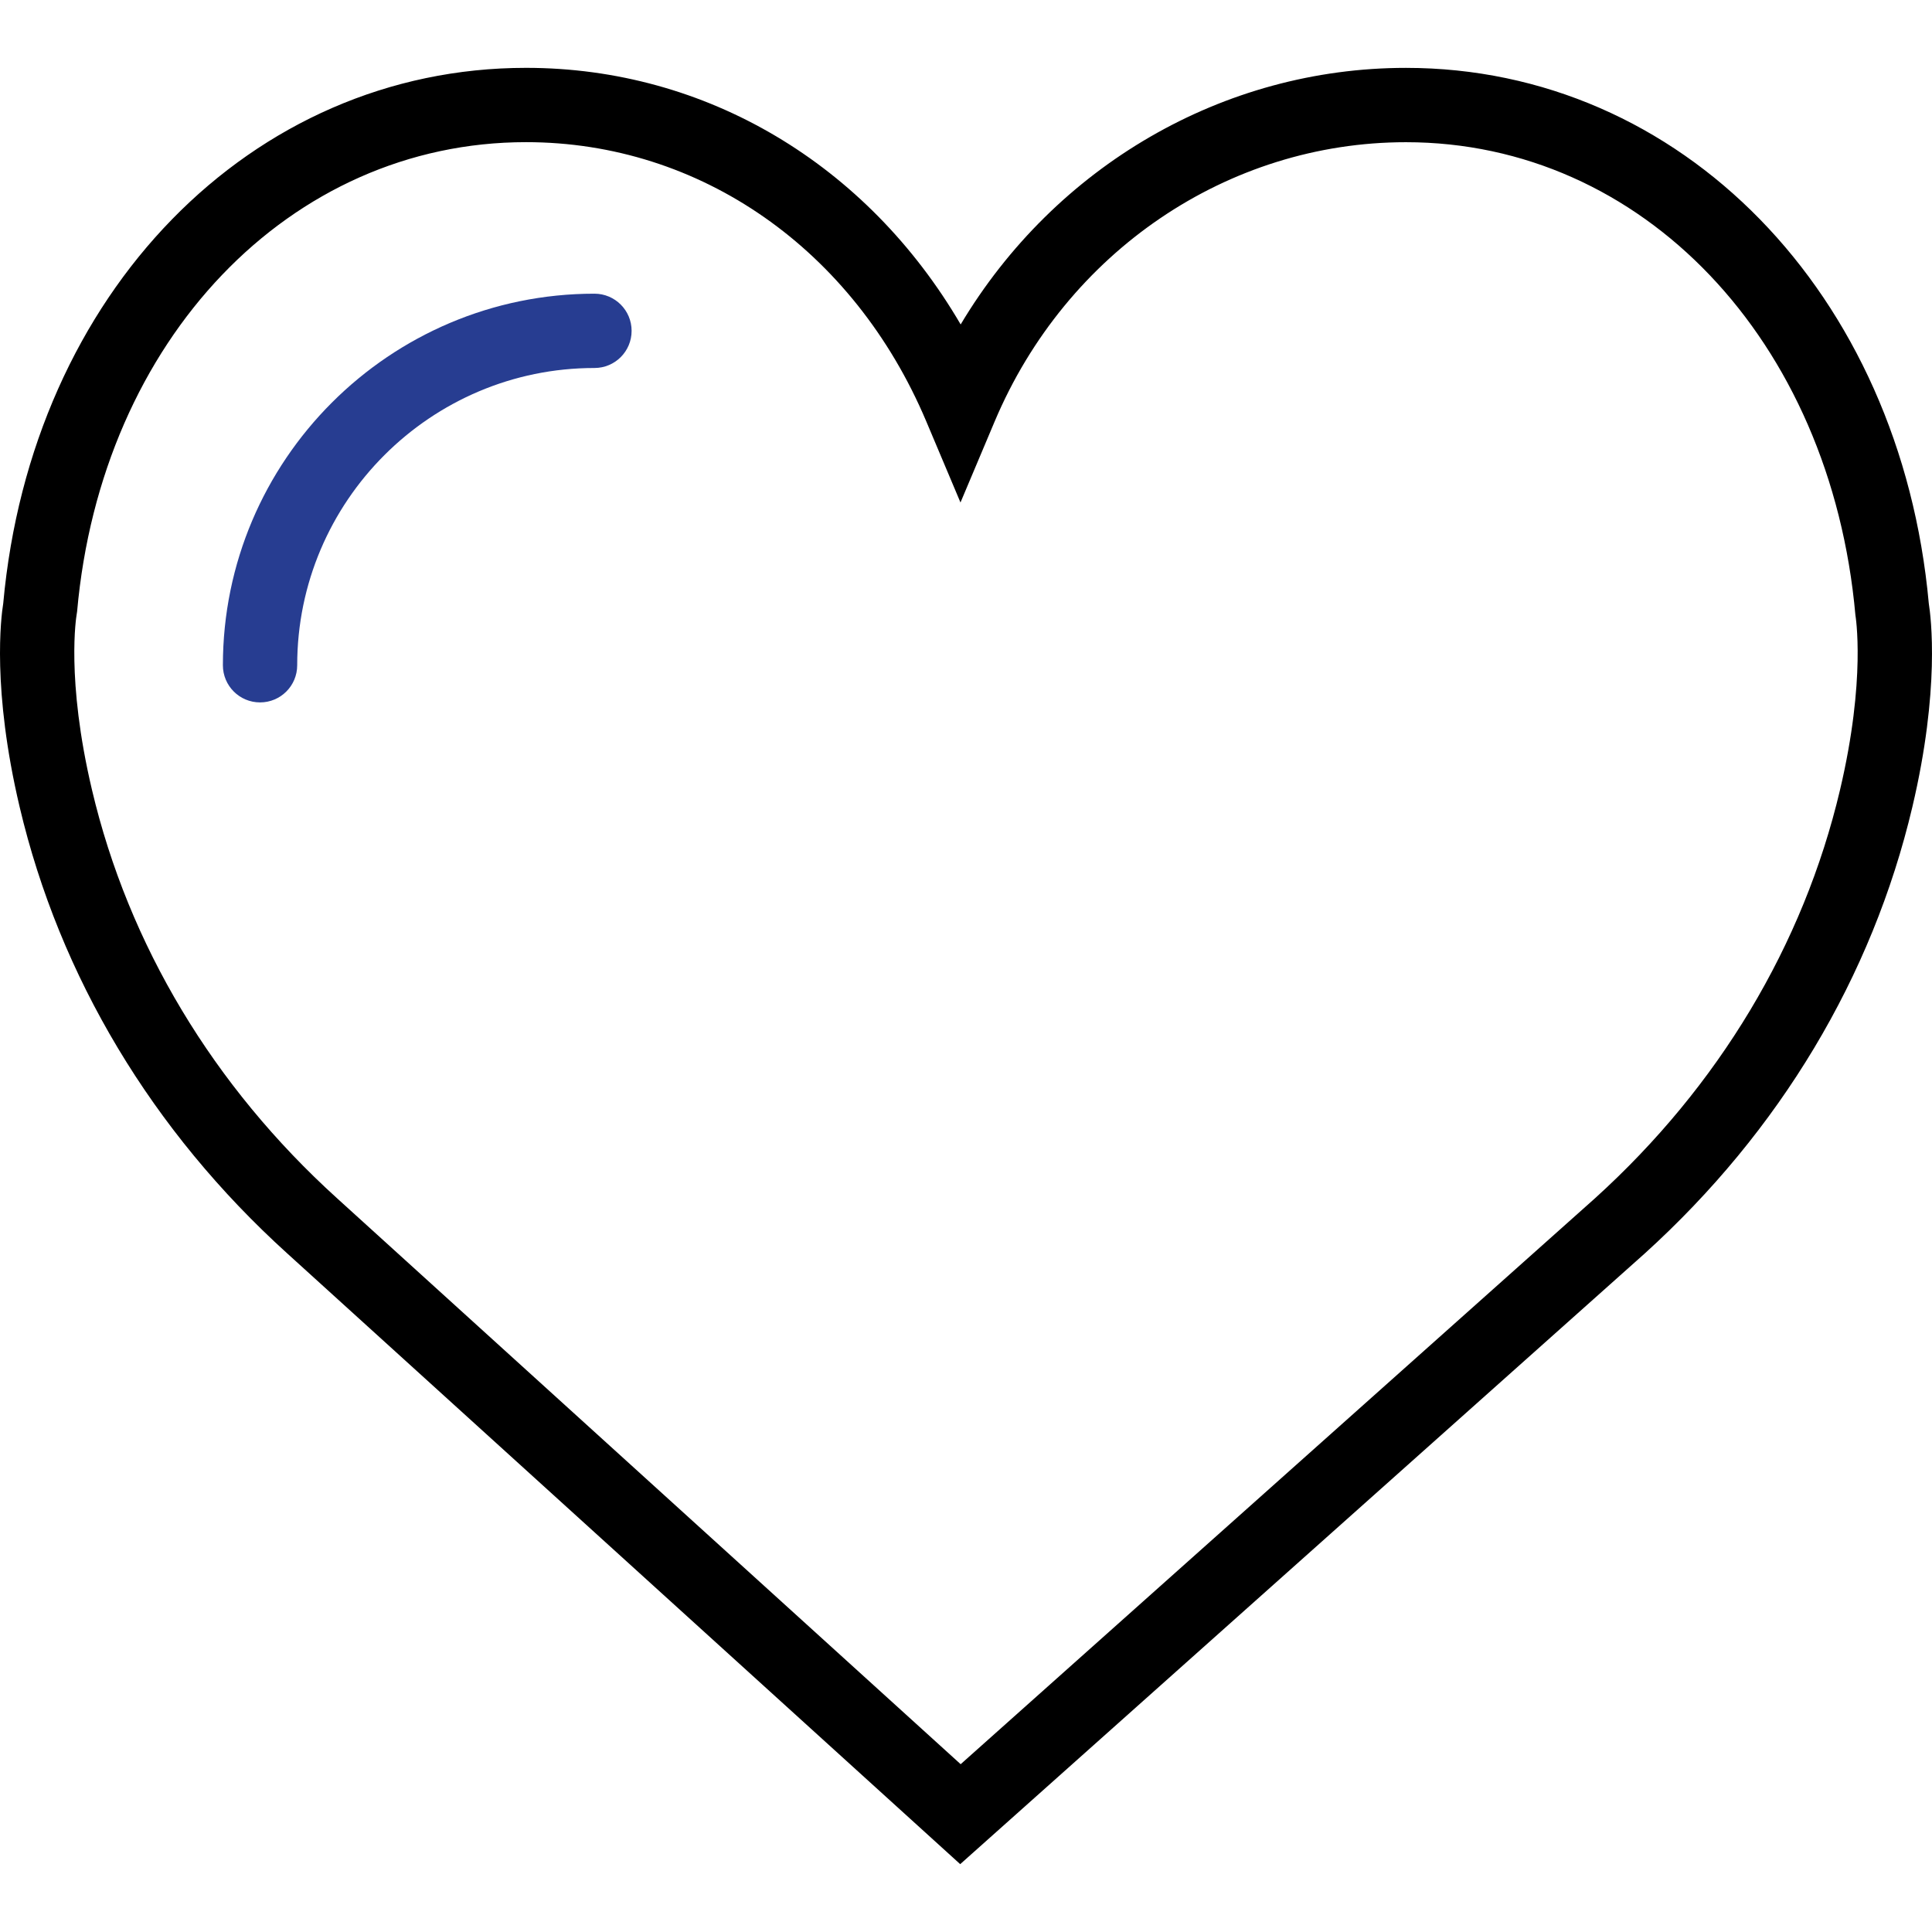 <svg width="76" height="76" viewBox="0 0 76 76" fill="none" xmlns="http://www.w3.org/2000/svg">
<path d="M75.874 23.74C74.765 11.529 66.122 2.67 55.306 2.67C48.1 2.67 41.502 6.548 37.79 12.763C34.111 6.468 27.784 2.669 20.693 2.669C9.879 2.669 1.235 11.528 0.127 23.738C0.039 24.278 -0.32 27.116 0.773 31.745C2.348 38.422 5.988 44.495 11.295 49.303L37.772 73.331L64.704 49.305C70.011 44.495 73.651 38.423 75.227 31.745C76.32 27.117 75.96 24.279 75.874 23.74ZM72.381 31.076C70.942 37.173 67.609 42.729 62.749 47.132L37.79 69.399L13.259 47.137C8.391 42.726 5.058 37.172 3.619 31.074C2.584 26.694 3.009 24.219 3.011 24.203L3.033 24.055C3.983 13.358 11.409 5.592 20.693 5.592C27.544 5.592 33.575 9.802 36.437 16.576L37.783 19.767L39.129 16.576C41.945 9.905 48.295 5.594 55.307 5.594C64.59 5.594 72.018 13.359 72.987 24.196C72.99 24.219 73.415 26.695 72.381 31.076Z" fill="black"/>
<path d="M23.384 11.553C15.325 11.553 8.768 18.11 8.768 26.169C8.768 26.977 9.421 27.631 10.23 27.631C11.038 27.631 11.691 26.977 11.691 26.169C11.691 19.722 16.937 14.476 23.384 14.476C24.193 14.476 24.846 13.823 24.846 13.014C24.846 12.206 24.191 11.553 23.384 11.553Z" fill="#273D91"/>
</svg>
